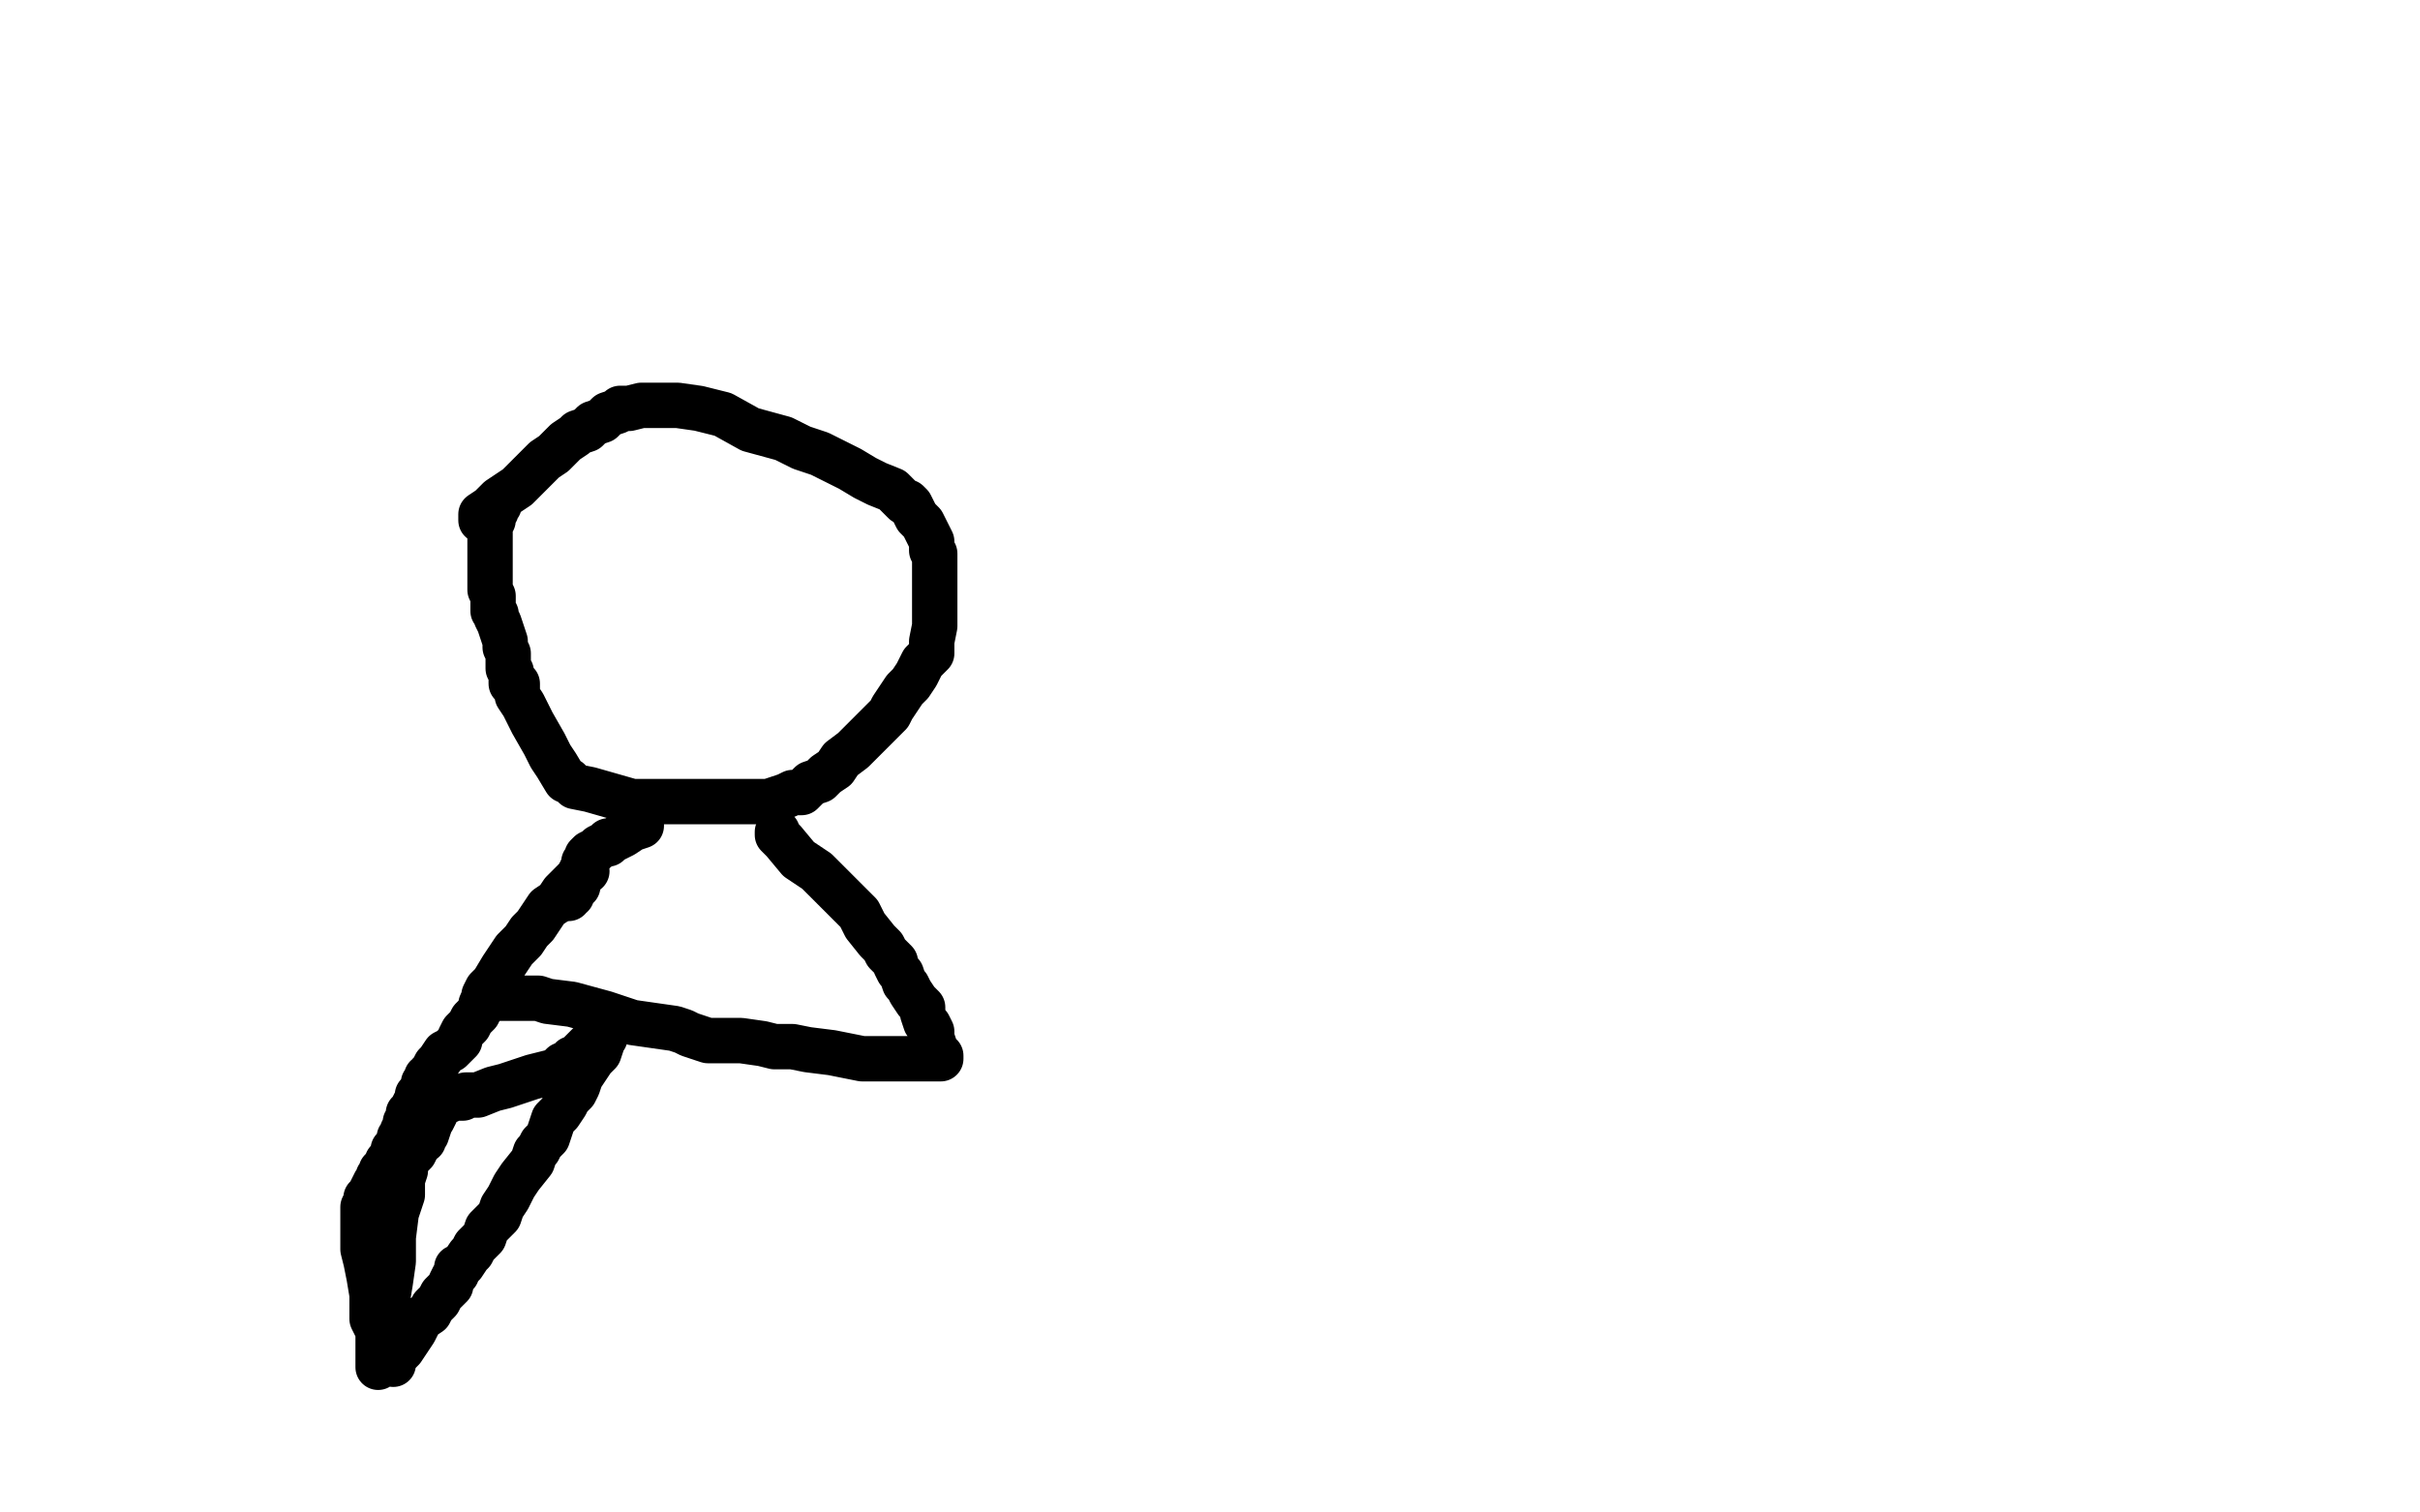 <?xml version="1.0" standalone="no"?>
<!DOCTYPE svg PUBLIC "-//W3C//DTD SVG 1.1//EN"
"http://www.w3.org/Graphics/SVG/1.1/DTD/svg11.dtd">

<svg width="800" height="500" version="1.1" xmlns="http://www.w3.org/2000/svg" xmlns:xlink="http://www.w3.org/1999/xlink" style="stroke-antialiasing: false"><desc>This SVG has been created on https://colorillo.com/</desc><rect x='0' y='0' width='800' height='500' style='fill: rgb(255,255,255); stroke-width:0' /><polyline points="159,172 159,171 159,171 159,170 159,170 162,168 162,168 165,165 165,165 168,163 171,161 173,159 176,156 180,152 183,150 186,147 187,146 190,144 191,143 194,142 196,140 199,139 201,137 204,136 205,135 208,135 212,134 215,134 216,134 220,134 224,134 231,135 239,137 248,142 259,145 265,148 271,150 277,153 281,155 286,158 290,160 295,162 297,164 299,166 300,166 301,167 302,169 303,171 305,173 307,177 308,179 308,182 309,183 309,185 309,187 309,190 309,193 309,196 309,200 309,204 309,207 308,212 308,216 305,219 303,223 301,226 299,228 297,231 295,234 294,236 292,238 289,241 287,243 284,246 282,248 278,251 276,254 273,256 271,258 268,259 265,262 262,262 260,263 257,264 254,265 249,265 245,265 240,265 232,265 225,265 216,265 209,265 202,263 195,261 190,260 188,258 187,258 184,253 182,250 180,246 176,239 173,233 171,230 171,228 171,226 169,226 169,225 169,224 169,223 169,222 168,221 168,218 168,216 167,214 167,212 166,209 165,206 164,204 164,203 163,202 163,201 163,199 163,197 162,195 162,194 162,191 162,190 162,188 162,187 162,185 162,183 162,181 162,179 162,178 162,177 162,175 162,174 163,172 163,169 164,169 164,168 164,167 165,167" style="fill: none; stroke: #000000; stroke-width: 15; stroke-linejoin: round; stroke-linecap: round; stroke-antialiasing: false; stroke-antialias: 0; opacity: 1.0"/>
<polyline points="212,270 212,271 212,271 212,273 212,273 209,274 209,274 206,276 206,276 204,277 204,277 202,278 202,278 201,278 201,278 201,279 200,279 198,280 197,281 195,282 194,283 194,284 193,285 193,286 192,288 192,289 192,290 191,292 191,293 190,293 190,294 189,294 189,295 189,296 188,296 188,297" style="fill: none; stroke: #000000; stroke-width: 15; stroke-linejoin: round; stroke-linecap: round; stroke-antialiasing: false; stroke-antialias: 0; opacity: 1.0"/>
<polyline points="257,275 257,276 257,276 259,278 259,278 264,284 264,284 270,288 270,288 276,294 276,294 281,299 281,299 284,302 284,302 286,306 286,306 290,311 292,313 293,315 295,317 296,318 296,319 297,321 298,322 299,325 300,326 301,328 303,331 305,333 305,335 306,338 307,339 308,341 308,343 309,346 309,348 311,349 311,350 310,350 305,350 295,350 285,350 275,348 267,347 262,346 260,346 256,346 252,345 245,344 239,344 234,344 231,343 228,342 226,341 223,340 216,339 209,338 200,335 189,332 181,331 178,330 176,330 175,330 172,330 166,330 163,330 161,330 160,330 160,329 161,327 163,325 166,320 168,317 170,314 173,311 175,308 177,306 179,303 181,300 184,298 186,295 188,293 191,290 192,289 193,288 194,288" style="fill: none; stroke: #000000; stroke-width: 15; stroke-linejoin: round; stroke-linecap: round; stroke-antialiasing: false; stroke-antialias: 0; opacity: 1.0"/>
<polyline points="159,332 159,333 159,333 158,335 158,335 157,336 157,336 156,337 156,337 155,339 155,339 154,340 154,340 153,341 153,341 152,343 152,344 151,345 150,346 149,347 147,348 145,351 144,352 143,354 142,355 142,356 141,356 141,357 141,358 140,358 140,359 140,360 139,361 138,362 138,363 137,365 136,367 136,368 135,368 135,370 134,371 134,372 133,374 133,375 132,376 132,377 132,378 132,379 131,379 130,380 130,382 129,383 128,384 128,385 128,386 127,386 126,387 126,388 125,389 125,390 124,391 123,393 122,395 121,396 121,397 120,399 120,401 120,402 120,403 120,404 120,405 120,407 120,409 120,413 121,417 122,422 123,428 123,433 123,436 124,438 125,440 125,441 125,442 125,444 125,445 125,446 125,448 125,449 125,451 125,452 125,451 125,450 125,449 125,448 125,446 125,443 126,439 127,436 128,430 129,424 130,417 130,409 131,401 133,395 133,390 134,387 134,385 134,384 135,383 136,382 137,381 138,379 138,378 140,377 140,376 141,375 142,372 142,371 143,370 144,368 144,366 145,366 146,365 147,364 148,364 150,363 153,363 154,362 158,362 163,360 167,359 173,357 176,356 180,355 184,354 186,352 187,352 188,351 189,351 189,350 190,350 191,349 192,348 193,347 194,346 195,345 196,345 197,344 198,344 198,343 199,343 200,343 199,343 199,345 198,348 196,350 194,353 192,356 191,359 190,361 188,363 187,365 185,368 183,370 182,373 181,376 179,378 178,380 177,381 176,384 172,389 170,392 168,396 166,399 165,402 163,404 161,406 160,409 159,410 157,412 156,414 155,415 153,418 151,419 151,421 150,422 149,424 149,425 148,426 147,427 146,428 145,430 143,432 142,434 139,436 137,440 135,443 133,446 131,448 130,449 130,450 130,451" style="fill: none; stroke: #000000; stroke-width: 15; stroke-linejoin: round; stroke-linecap: round; stroke-antialiasing: false; stroke-antialias: 0; opacity: 1.0"/>
</svg>
